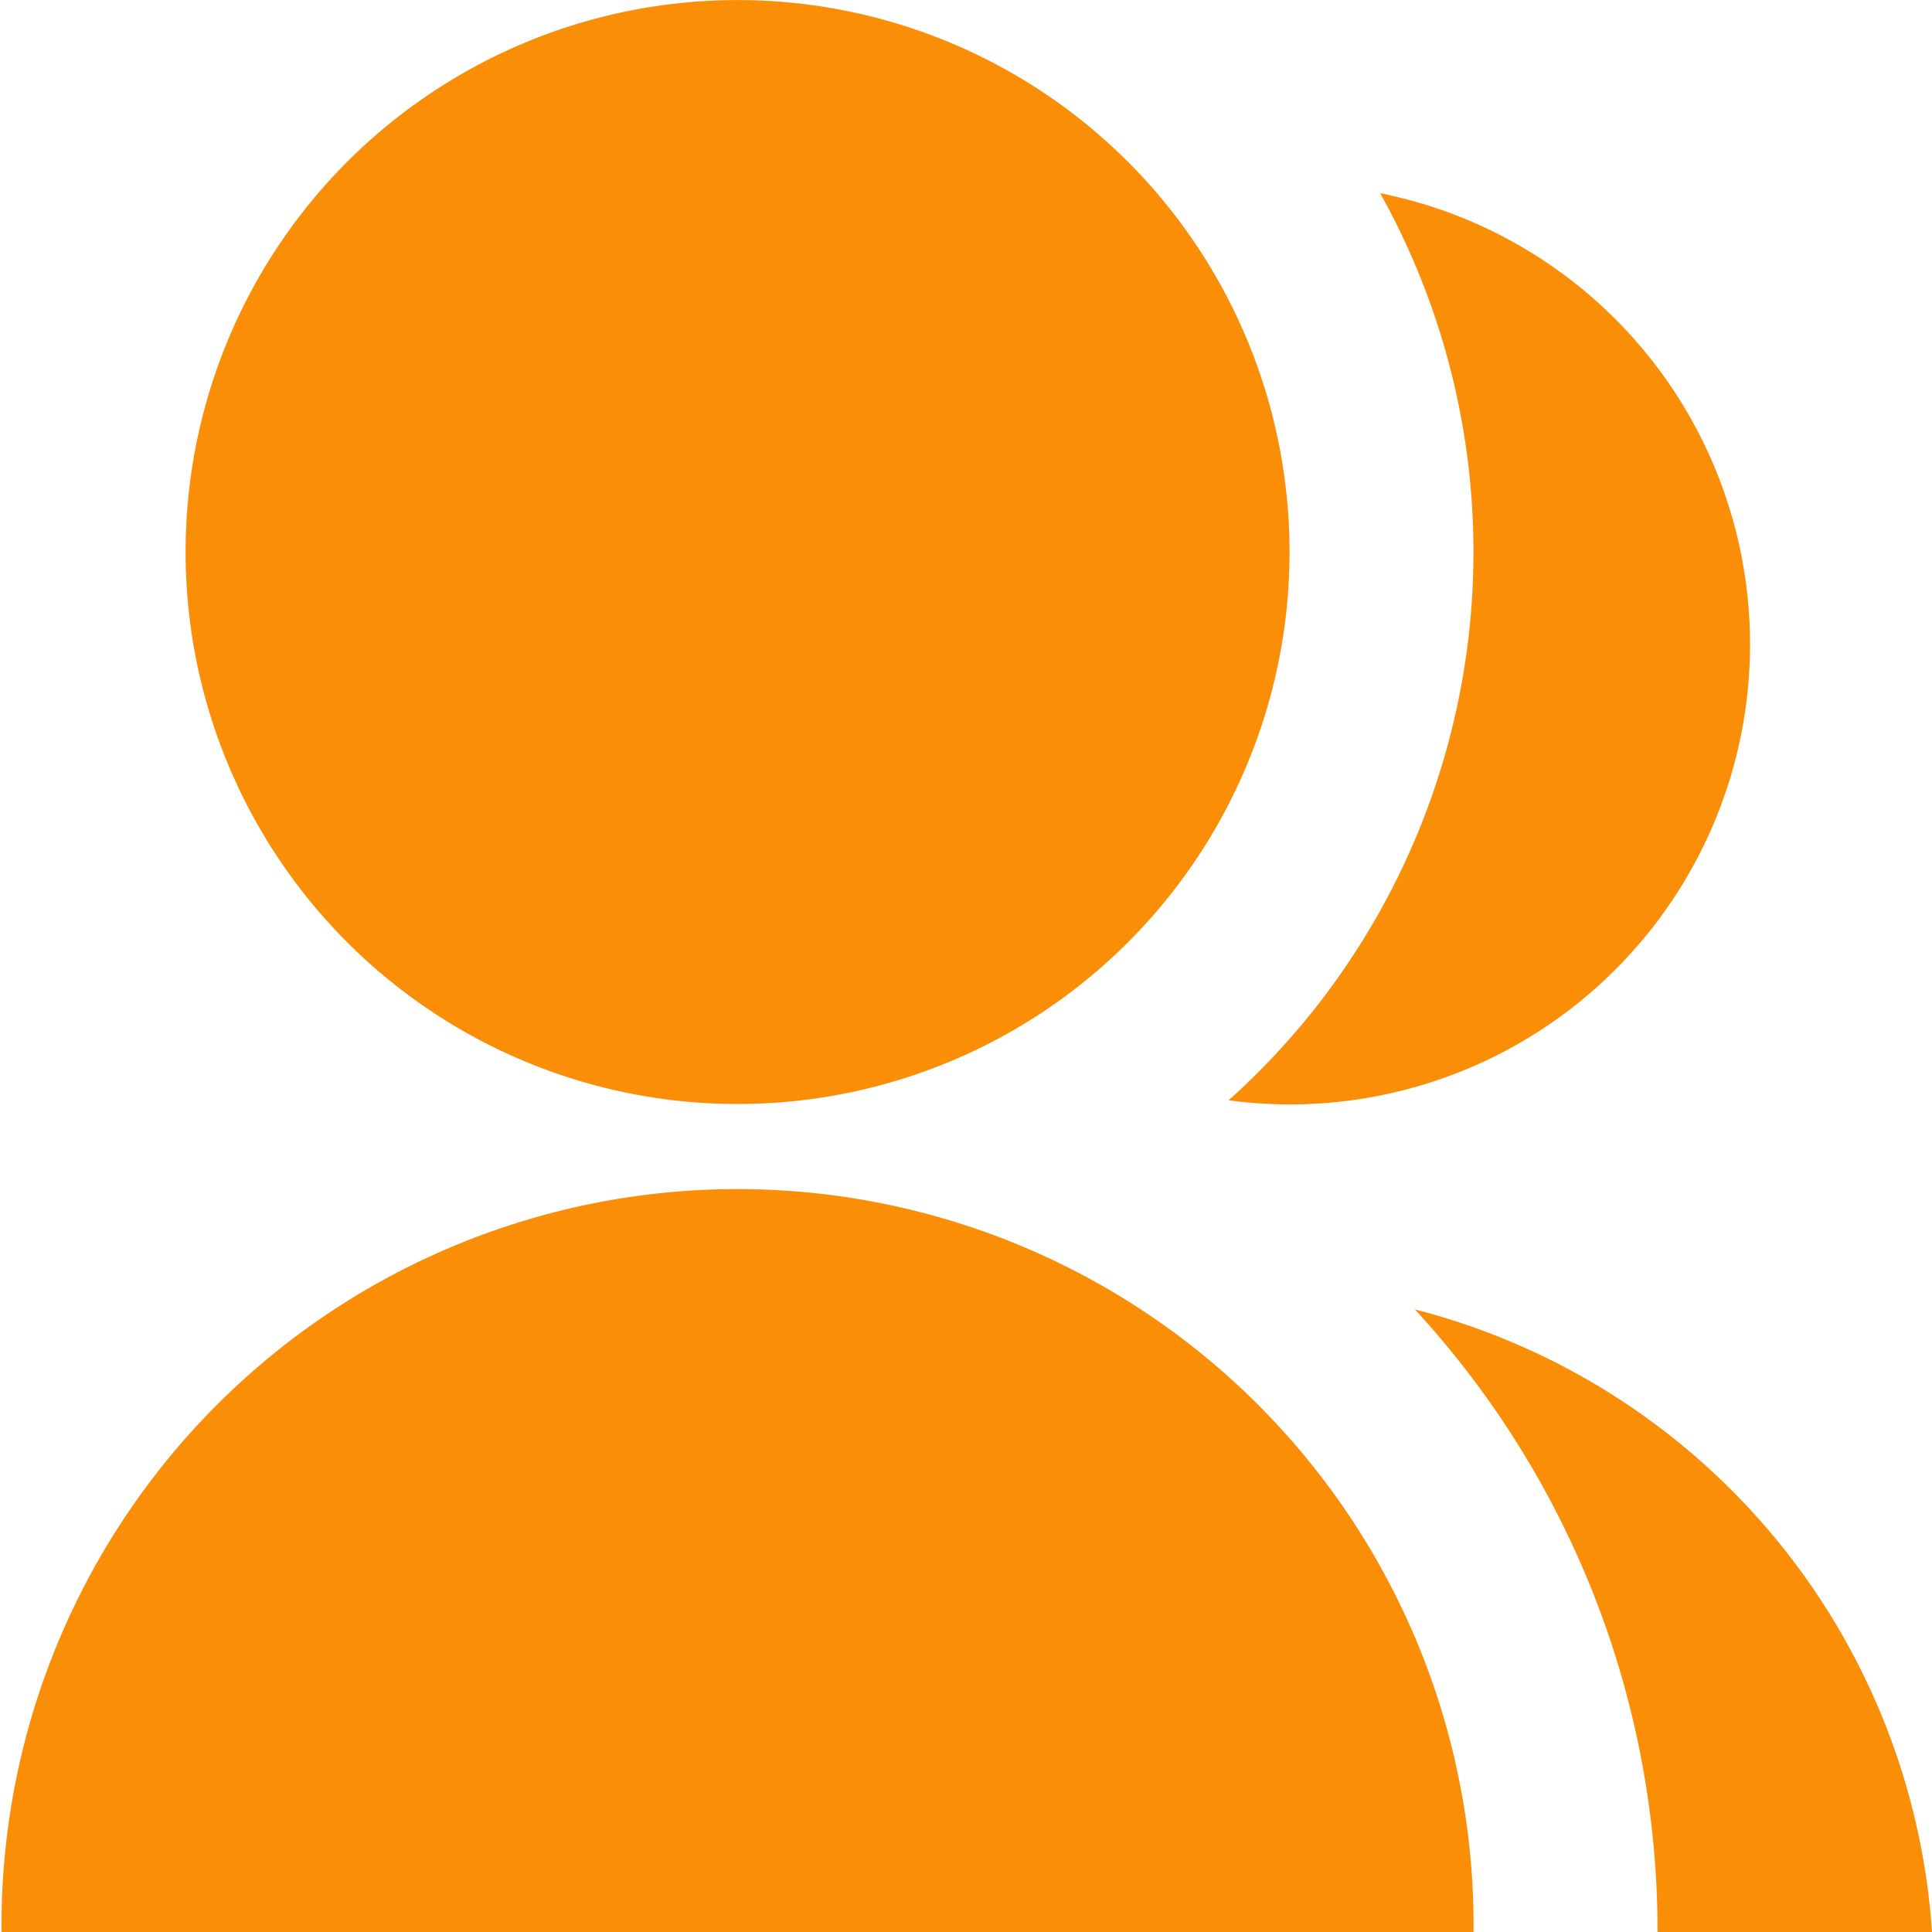 <svg xmlns="http://www.w3.org/2000/svg" width="30" height="30" viewBox="0 0 30 30"><defs><style>.a{fill:none;}.b{fill:#fa8e07;}</style></defs><g transform="translate(-744 -1074)"><rect class="a" width="30" height="30" transform="translate(744 1074)"/><path class="b" d="M2,31a11.429,11.429,0,1,1,22.857,0ZM13.429,18.143A8.571,8.571,0,1,1,22,9.571,8.569,8.569,0,0,1,13.429,18.143Zm10.519,3.19A10.721,10.721,0,0,1,31.976,31H27.714A14.238,14.238,0,0,0,23.947,21.333Zm-2.89-3.251A11.435,11.435,0,0,0,23.407,4a7.144,7.144,0,0,1-2.35,14.086Z" transform="translate(742.024 1073)"/></g></svg>